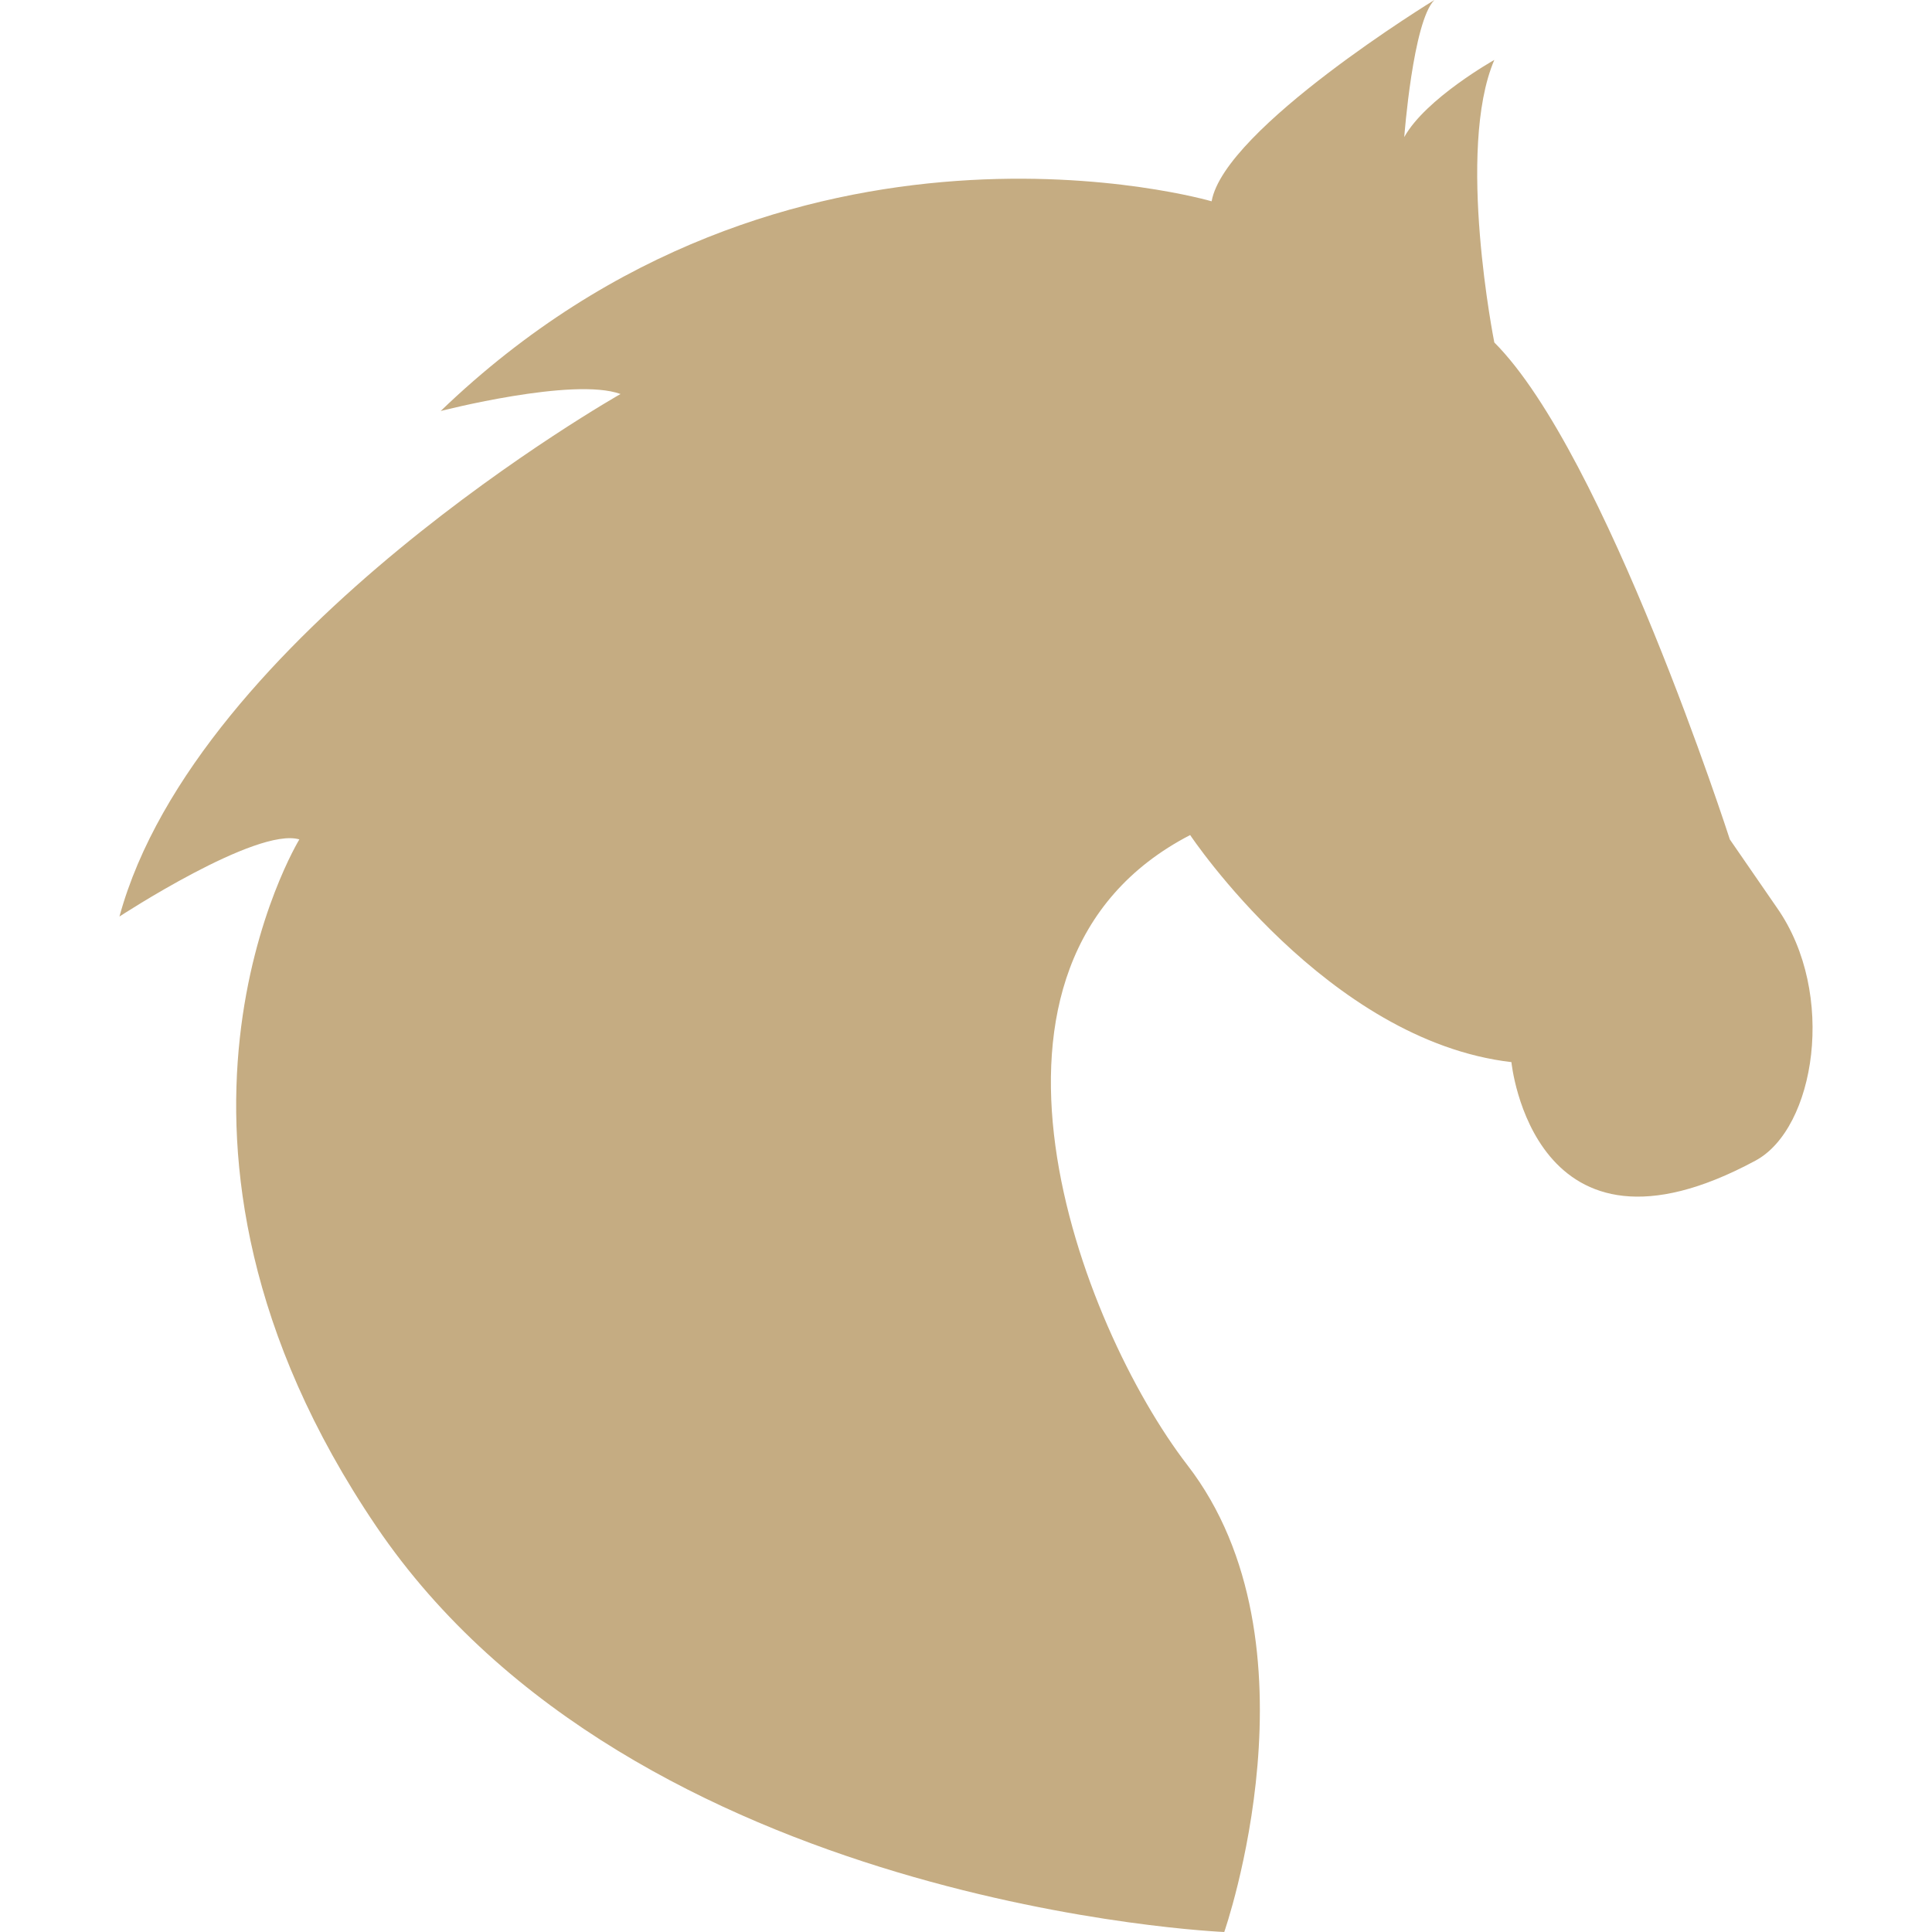 <?xml version="1.0" encoding="iso-8859-1"?>
<!-- Generator: Adobe Illustrator 16.0.0, SVG Export Plug-In . SVG Version: 6.00 Build 0)  -->
<!DOCTYPE svg PUBLIC "-//W3C//DTD SVG 1.1//EN" "http://www.w3.org/Graphics/SVG/1.1/DTD/svg11.dtd">
<svg xmlns="http://www.w3.org/2000/svg" xmlns:xlink="http://www.w3.org/1999/xlink" version="1.1" id="Capa_1" x="0px" y="0px" width="512px" height="512px" viewBox="0 0 196.285 196.285" style="enable-background:new 0 0 196.285 196.285;" xml:space="preserve">
<g>
	<path d="M38.228,155.075c-26.554-39.188-7.814-69.794-7.814-69.794c-4.354-1.289-18.279,7.837-18.279,7.837   c7.832-28.702,50.91-53.087,50.91-53.087c-4.782-1.75-18.273,1.726-18.273,1.726c35.243-33.919,78.326-21.306,78.326-21.306   C124.398,13.048,145.73,0,145.73,0c-2.182,2.161-3.062,13.926-3.062,13.926c2.176-3.922,9.15-7.837,9.15-7.837   c-3.913,9.126,0,28.703,0,28.703c11.312,11.322,23.927,50.49,23.927,50.49l4.8,6.96c6.094,8.715,3.854,22.417-2.182,25.667   c-22.62,12.212-24.808-10.001-24.808-10.001c-18.713-2.176-32.639-23.07-32.639-23.07c-25.23,13.051-11.178,49.869-0.284,64.007   c13.997,18.123,3.748,47.44,3.748,47.44S64.448,193.803,38.228,155.075z" fill="#c5ac82"/>
</g>
<g>
</g>
<g>
</g>
<g>
</g>
<g>
</g>
<g>
</g>
<g>
</g>
<g>
</g>
<g>
</g>
<g>
</g>
<g>
</g>
<g>
</g>
<g>
</g>
<g>
</g>
<g>
</g>
<g>
</g>
</svg>
